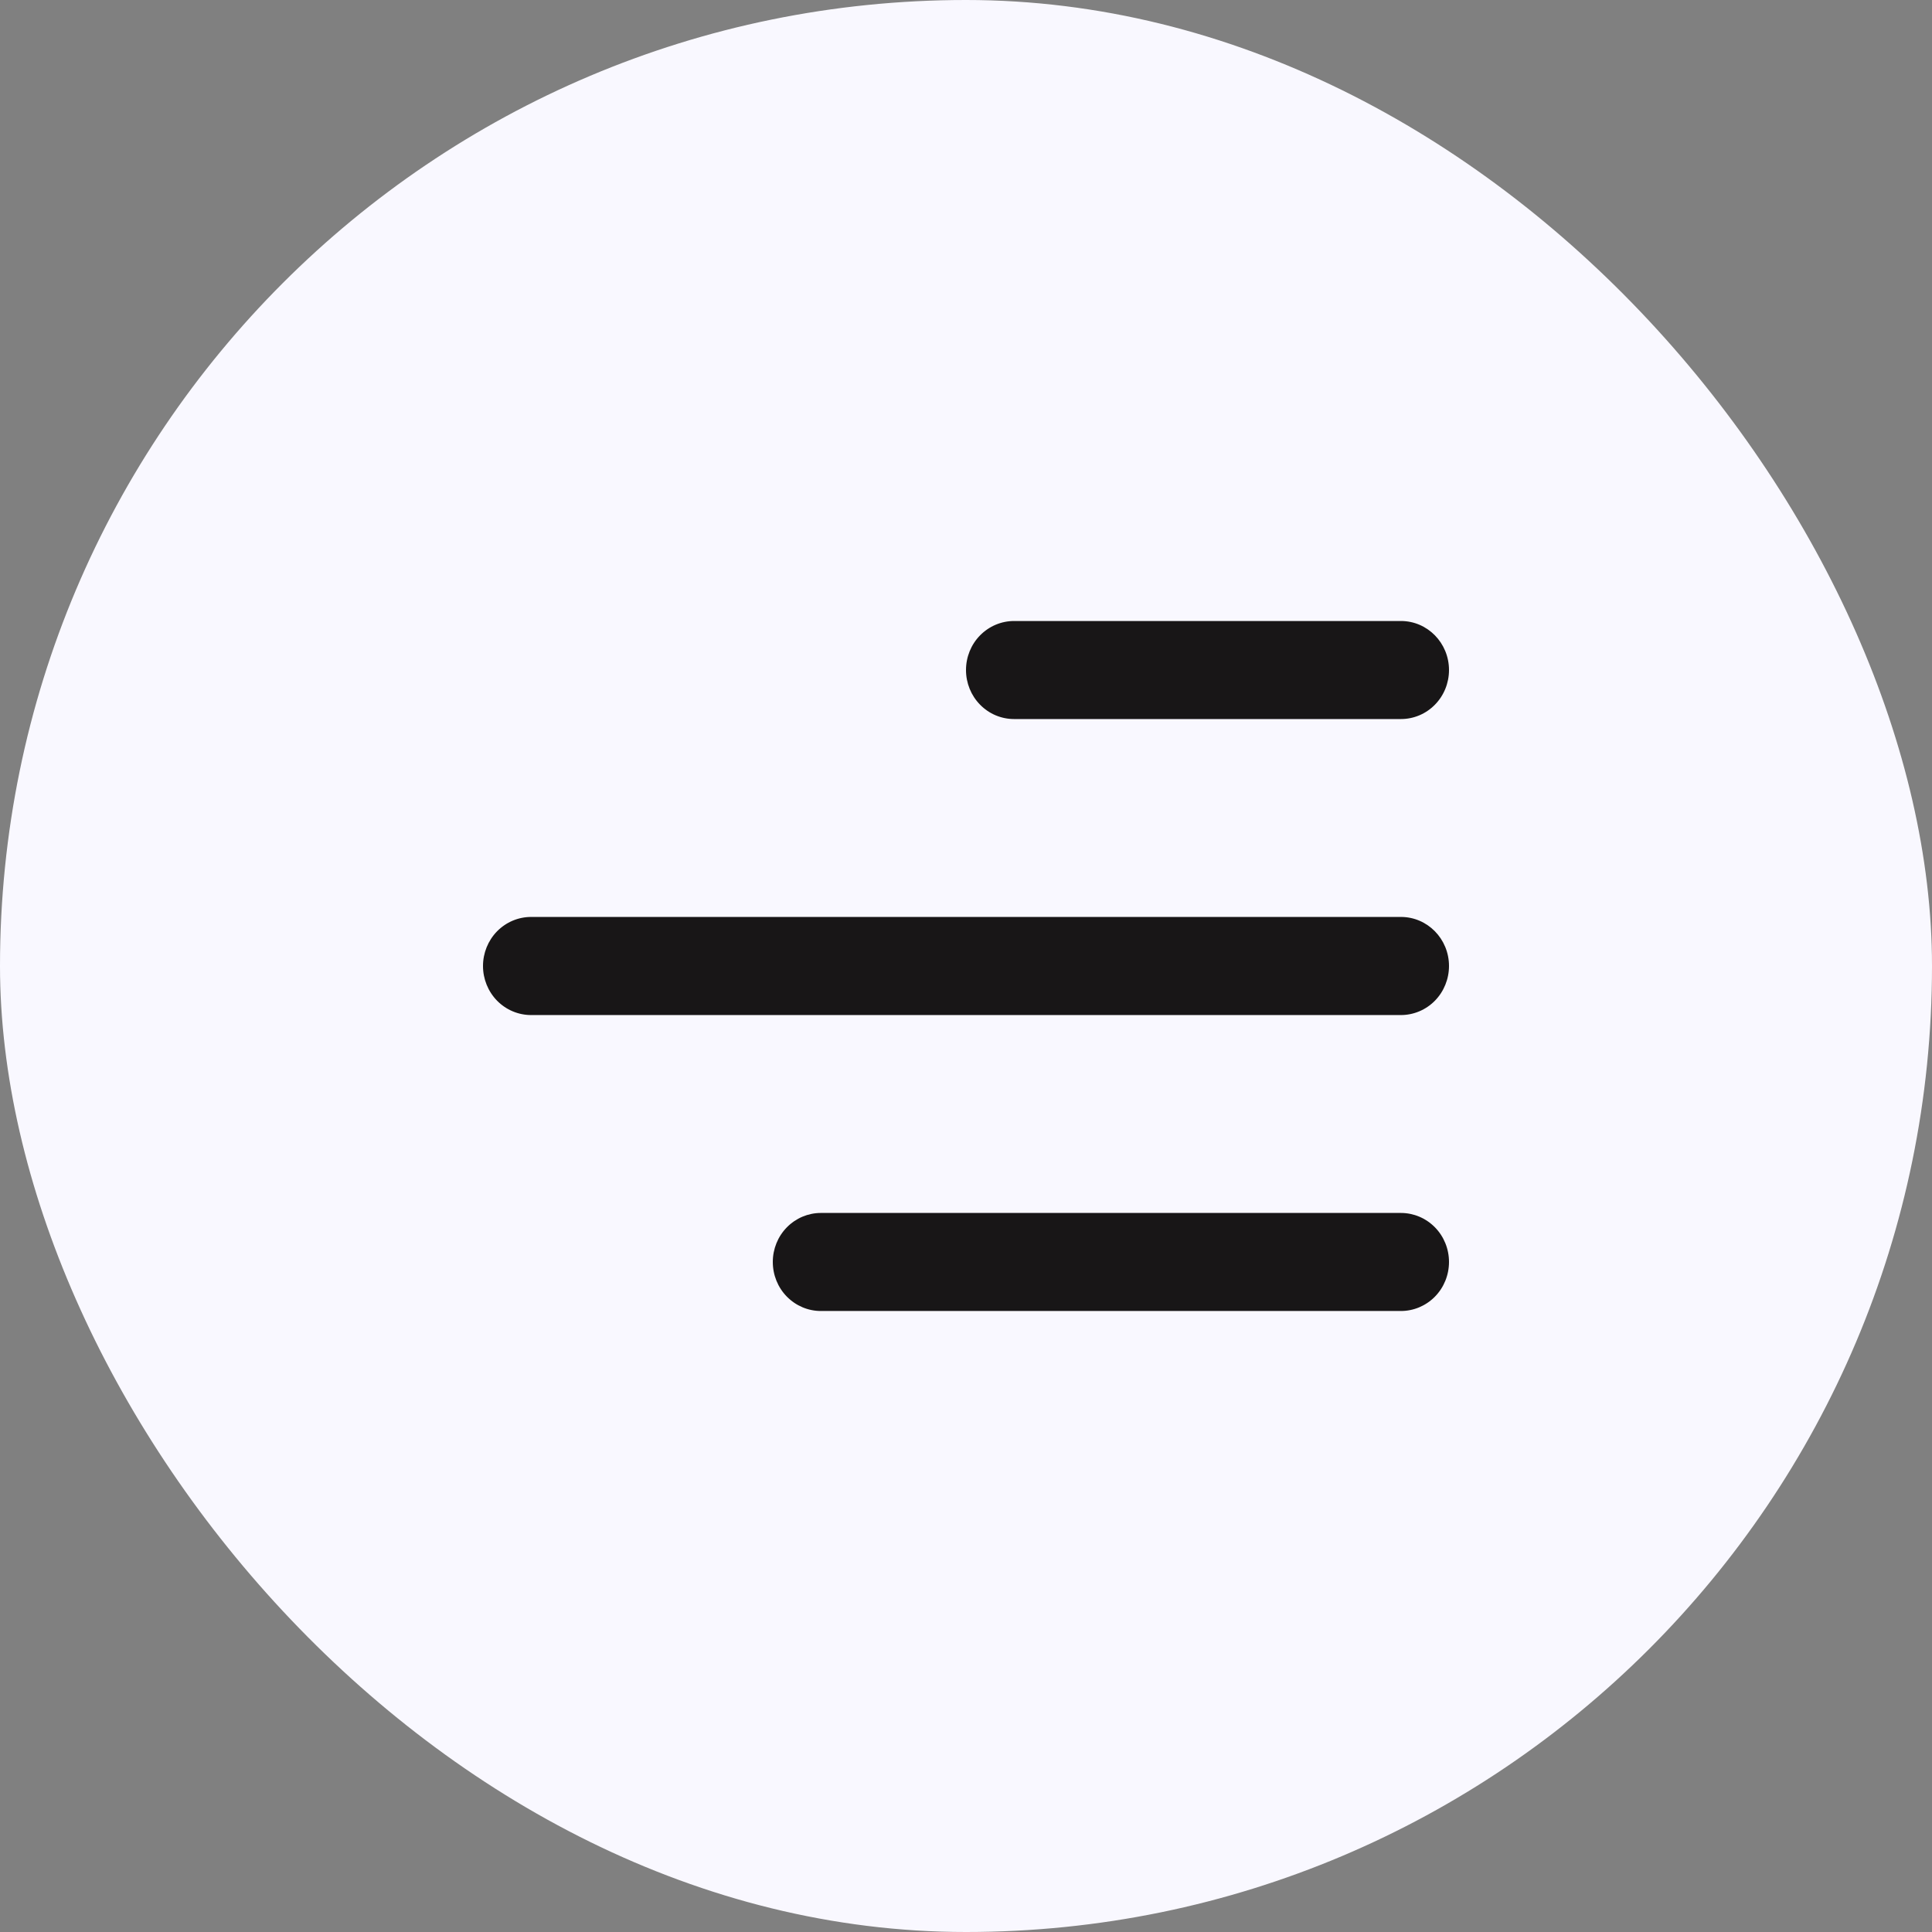<svg width="28" height="28" viewBox="0 0 28 28" fill="none" xmlns="http://www.w3.org/2000/svg">
<rect x="0" y="0" width="28" height="28" fill="#808080" stroke="none"/>
<rect width="28" height="28" rx="14" fill="#F9F8FF"/>
<path d="M21 9.711C21 9.318 20.688 9 20.303 9H14.697C14.512 9 14.335 9.075 14.204 9.208C14.073 9.341 14 9.522 14 9.711C14 9.899 14.073 10.08 14.204 10.213C14.335 10.347 14.512 10.421 14.697 10.421H20.303C20.488 10.421 20.665 10.347 20.796 10.213C20.927 10.08 21 9.899 21 9.711ZM21 14C21 13.607 20.688 13.289 20.303 13.289H7.697C7.512 13.289 7.335 13.364 7.204 13.497C7.073 13.631 7 13.812 7 14C7 14.188 7.073 14.369 7.204 14.503C7.335 14.636 7.512 14.711 7.697 14.711H20.303C20.488 14.711 20.665 14.636 20.796 14.503C20.927 14.369 21 14.188 21 14ZM20.303 17.579C20.488 17.579 20.665 17.654 20.796 17.787C20.927 17.92 21 18.101 21 18.289C21 18.478 20.927 18.659 20.796 18.792C20.665 18.925 20.488 19 20.303 19H11.896C11.712 19 11.535 18.925 11.404 18.792C11.273 18.659 11.2 18.478 11.2 18.289C11.2 18.101 11.273 17.92 11.404 17.787C11.535 17.654 11.712 17.579 11.896 17.579H20.303Z" fill="#181617"/>
</svg>
